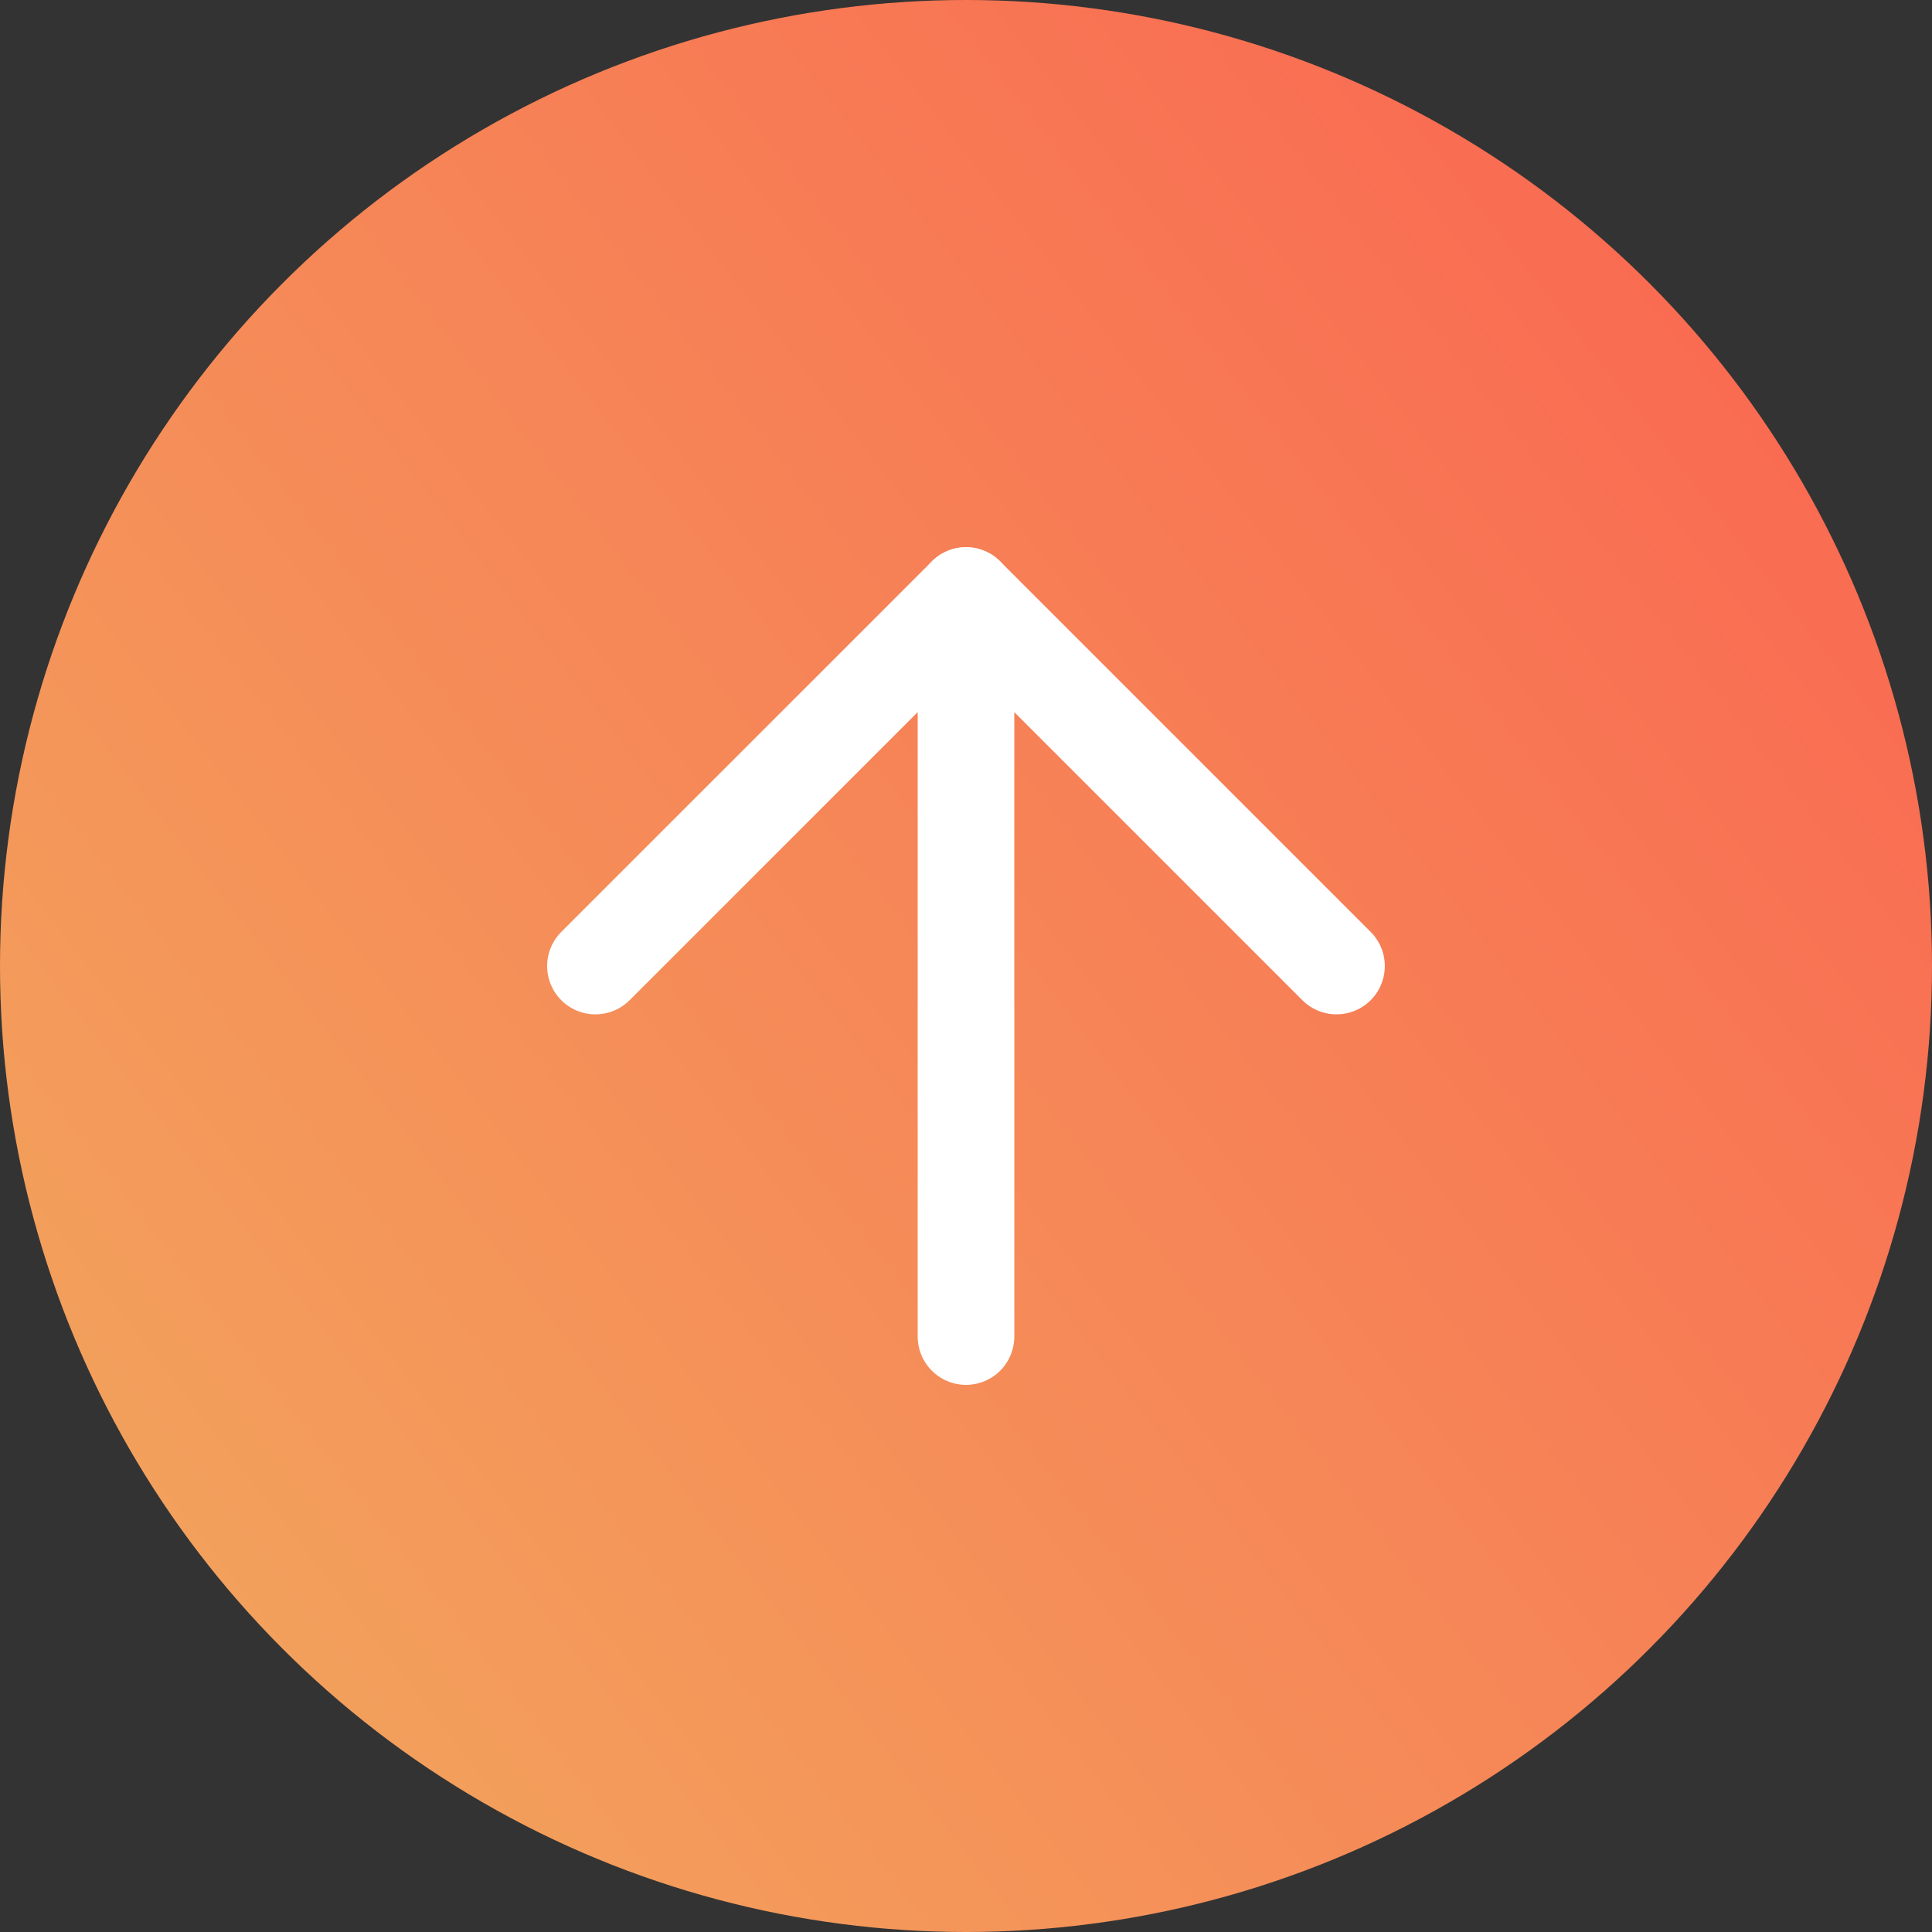 <svg xmlns="http://www.w3.org/2000/svg" xmlns:xlink="http://www.w3.org/1999/xlink" width="40" height="40" viewBox="0 0 40 40">
  <rect x="0" y="0" width="40" height="40" fill="#333333" stroke="none"/>
  <defs>
    <linearGradient id="linear-gradient" x1="0.923" y1="0.238" x2="0.123" y2="0.86" gradientUnits="objectBoundingBox">
      <stop offset="0" stop-color="#f96c52"/>
      <stop offset="1" stop-color="#f3a15c"/>
    </linearGradient>
  </defs>
  <g id="up" transform="translate(-315 -750)">
    <circle id="Ellipse_340" data-name="Ellipse 340" cx="20" cy="20" r="20" transform="translate(315 750)" fill="url(#linear-gradient)"/>
    <g id="Icon_feather-arrow-down" data-name="Icon feather-arrow-down" transform="translate(342.671 777.672) rotate(180)">
      <path id="Path_24" data-name="Path 24" d="M0,0V15.343" transform="translate(7.671)" fill="none" stroke="#fff" stroke-linecap="round" stroke-linejoin="round" stroke-width="2"/>
      <path id="Path_25" data-name="Path 25" d="M15.343,0,7.671,7.671,0,0" transform="translate(0 7.671)" fill="none" stroke="#fff" stroke-linecap="round" stroke-linejoin="round" stroke-width="2"/>
    </g>
  </g>
</svg>
